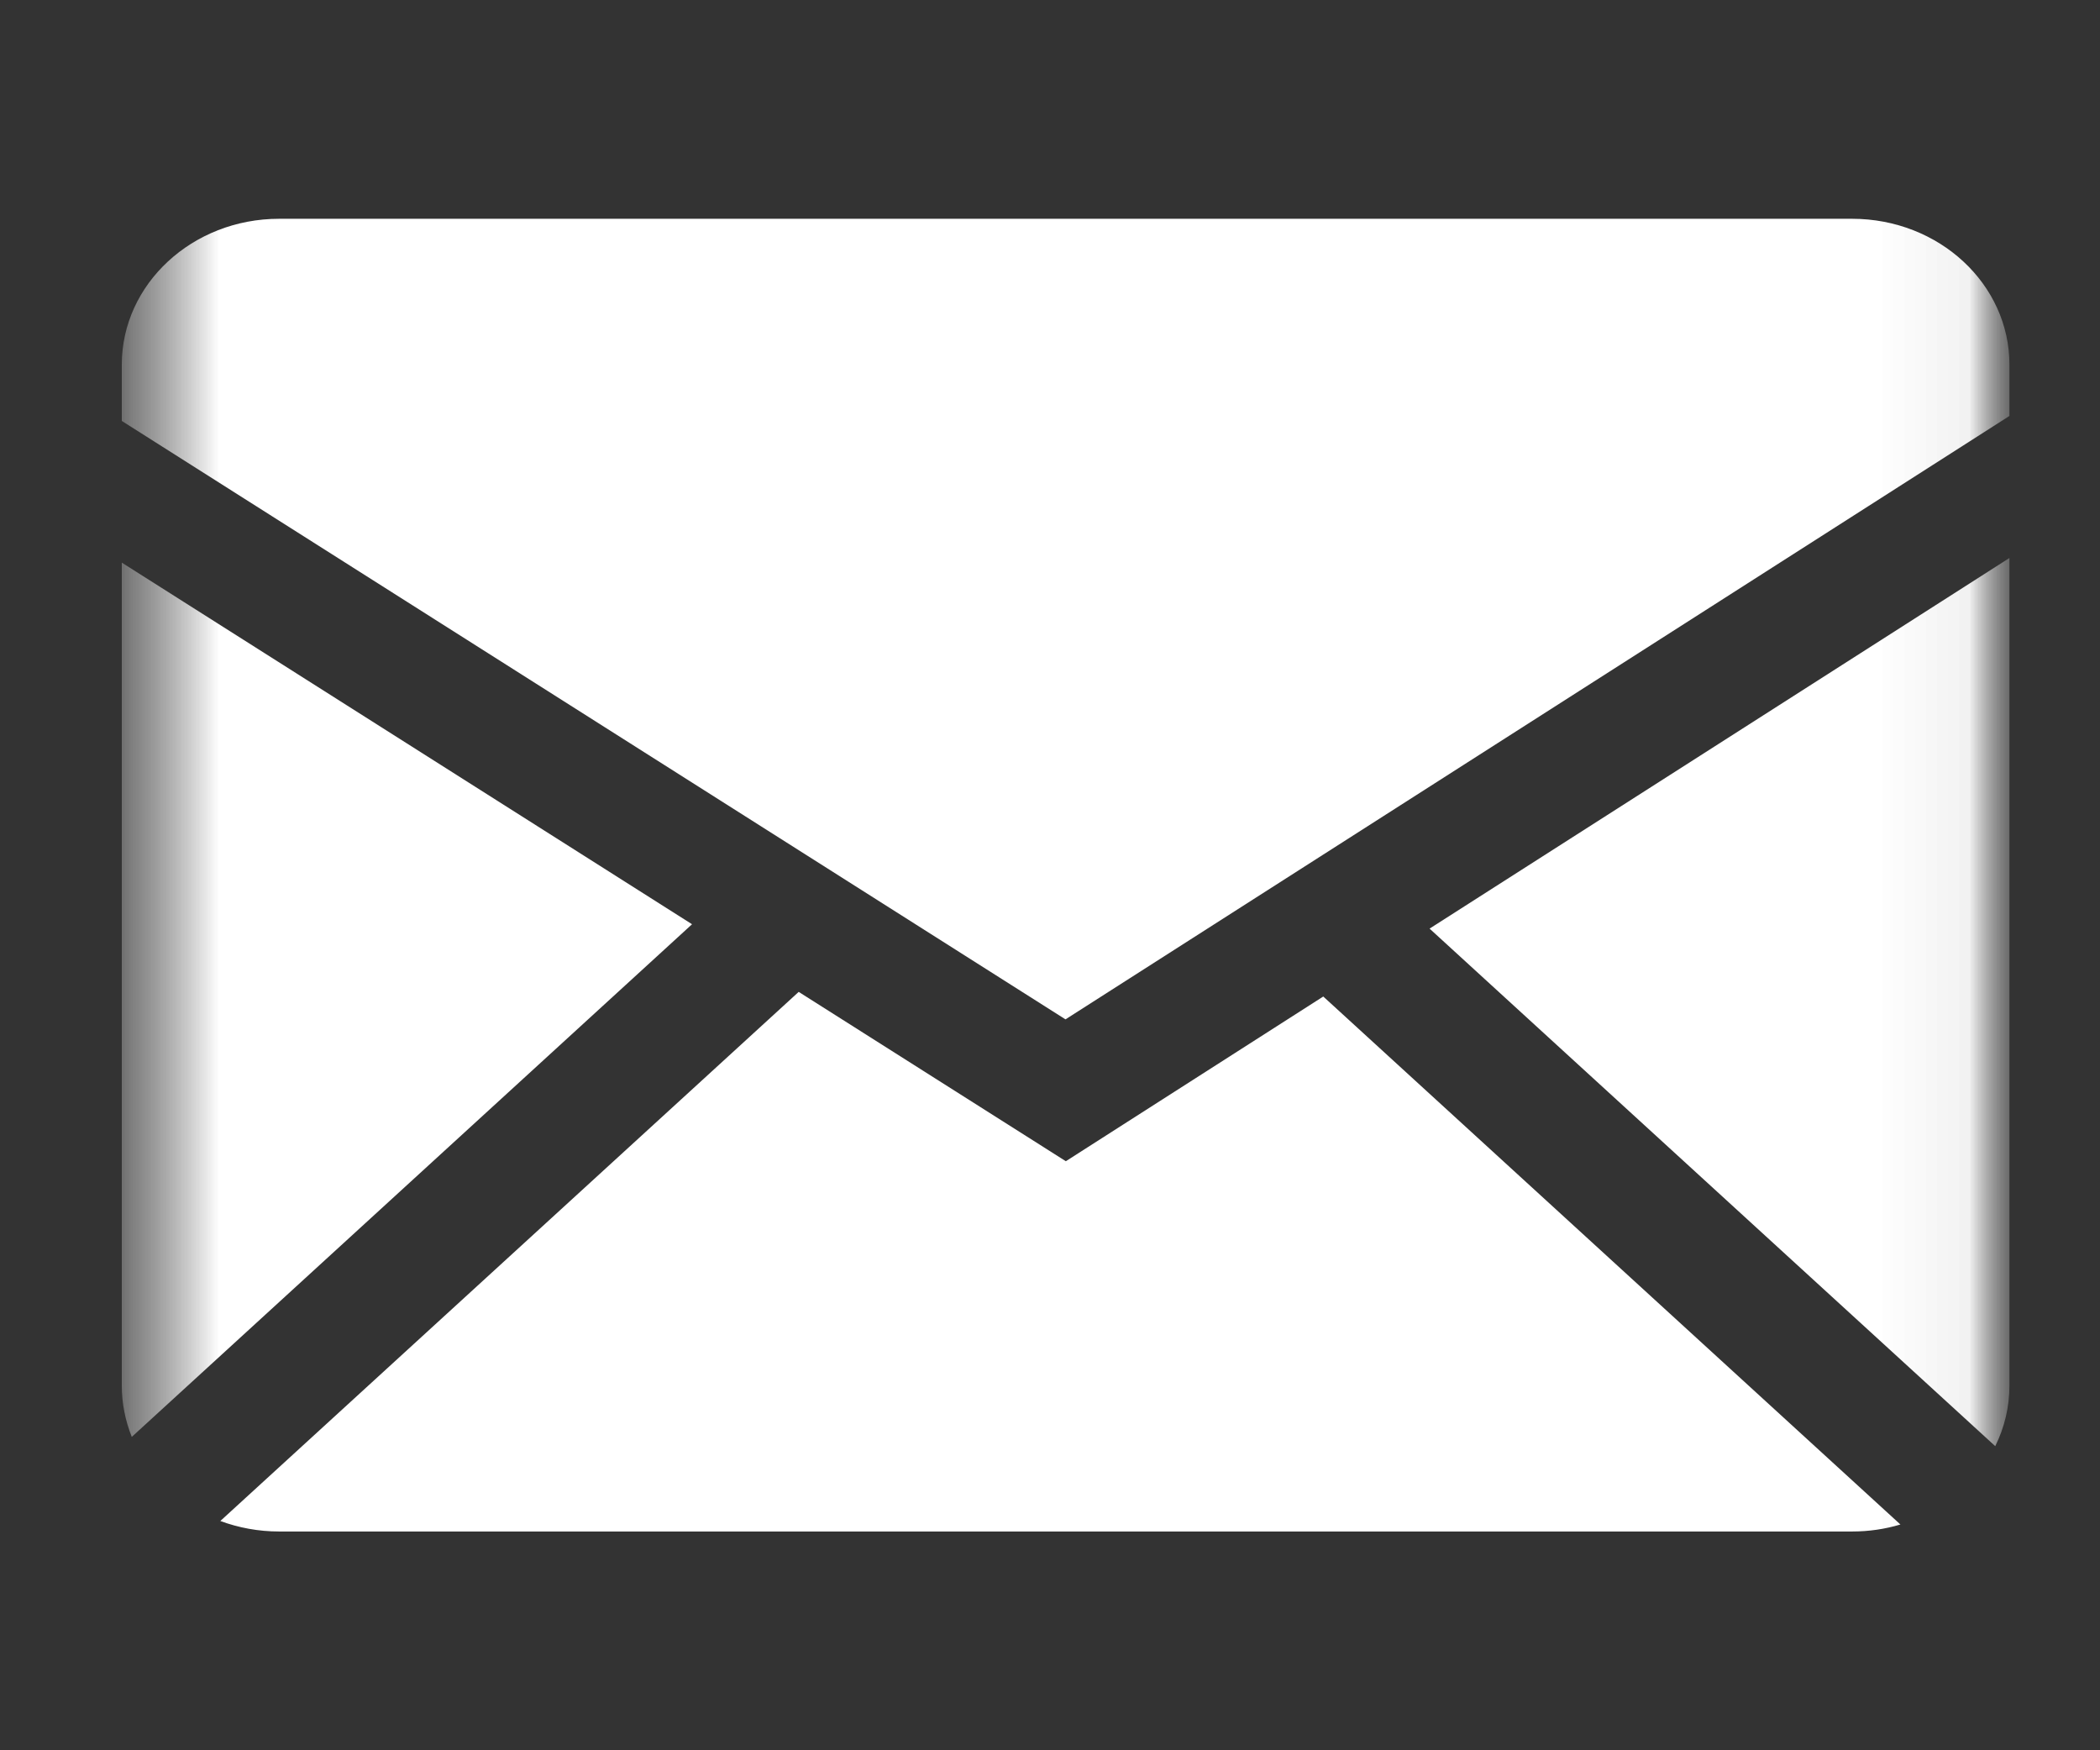 <svg width="24" height="20" viewBox="0 0 24 20" fill="none" xmlns="http://www.w3.org/2000/svg">
<rect x="0" y="0" width="24" height="20" fill="#333333" stroke="none"/>
<mask id="mask0_755_2334" style="mask-type:luminance" maskUnits="userSpaceOnUse" x="1" y="0" width="22" height="20">
<path d="M22.965 0H1.392V20H22.965V0Z" fill="white"/>
</mask>
<g mask="url(#mask0_755_2334)">
<mask id="mask1_755_2334" style="mask-type:luminance" maskUnits="userSpaceOnUse" x="1" y="0" width="22" height="20">
<path d="M22.965 0H1.392V20H22.965V0Z" fill="white"/>
</mask>
<g mask="url(#mask1_755_2334)">
<path fill-rule="evenodd" clip-rule="evenodd" d="M9.128 11.334L12.181 13.269L15.123 11.387L21.719 17.42C21.546 17.472 21.36 17.5 21.167 17.5H3.19C2.953 17.5 2.726 17.457 2.518 17.38L9.128 11.334ZM22.965 6.376V15.833C22.965 16.08 22.907 16.314 22.803 16.525L16.338 10.611L22.965 6.376ZM1.392 6.429L7.909 10.561L1.506 16.419C1.431 16.232 1.392 16.033 1.392 15.833V6.429ZM21.167 2.5C22.16 2.5 22.965 3.246 22.965 4.167V4.753L12.177 11.648L1.392 4.81V4.167C1.392 3.247 2.197 2.5 3.19 2.5H21.167Z" fill="white"/>
</g>
</g>
</svg>
